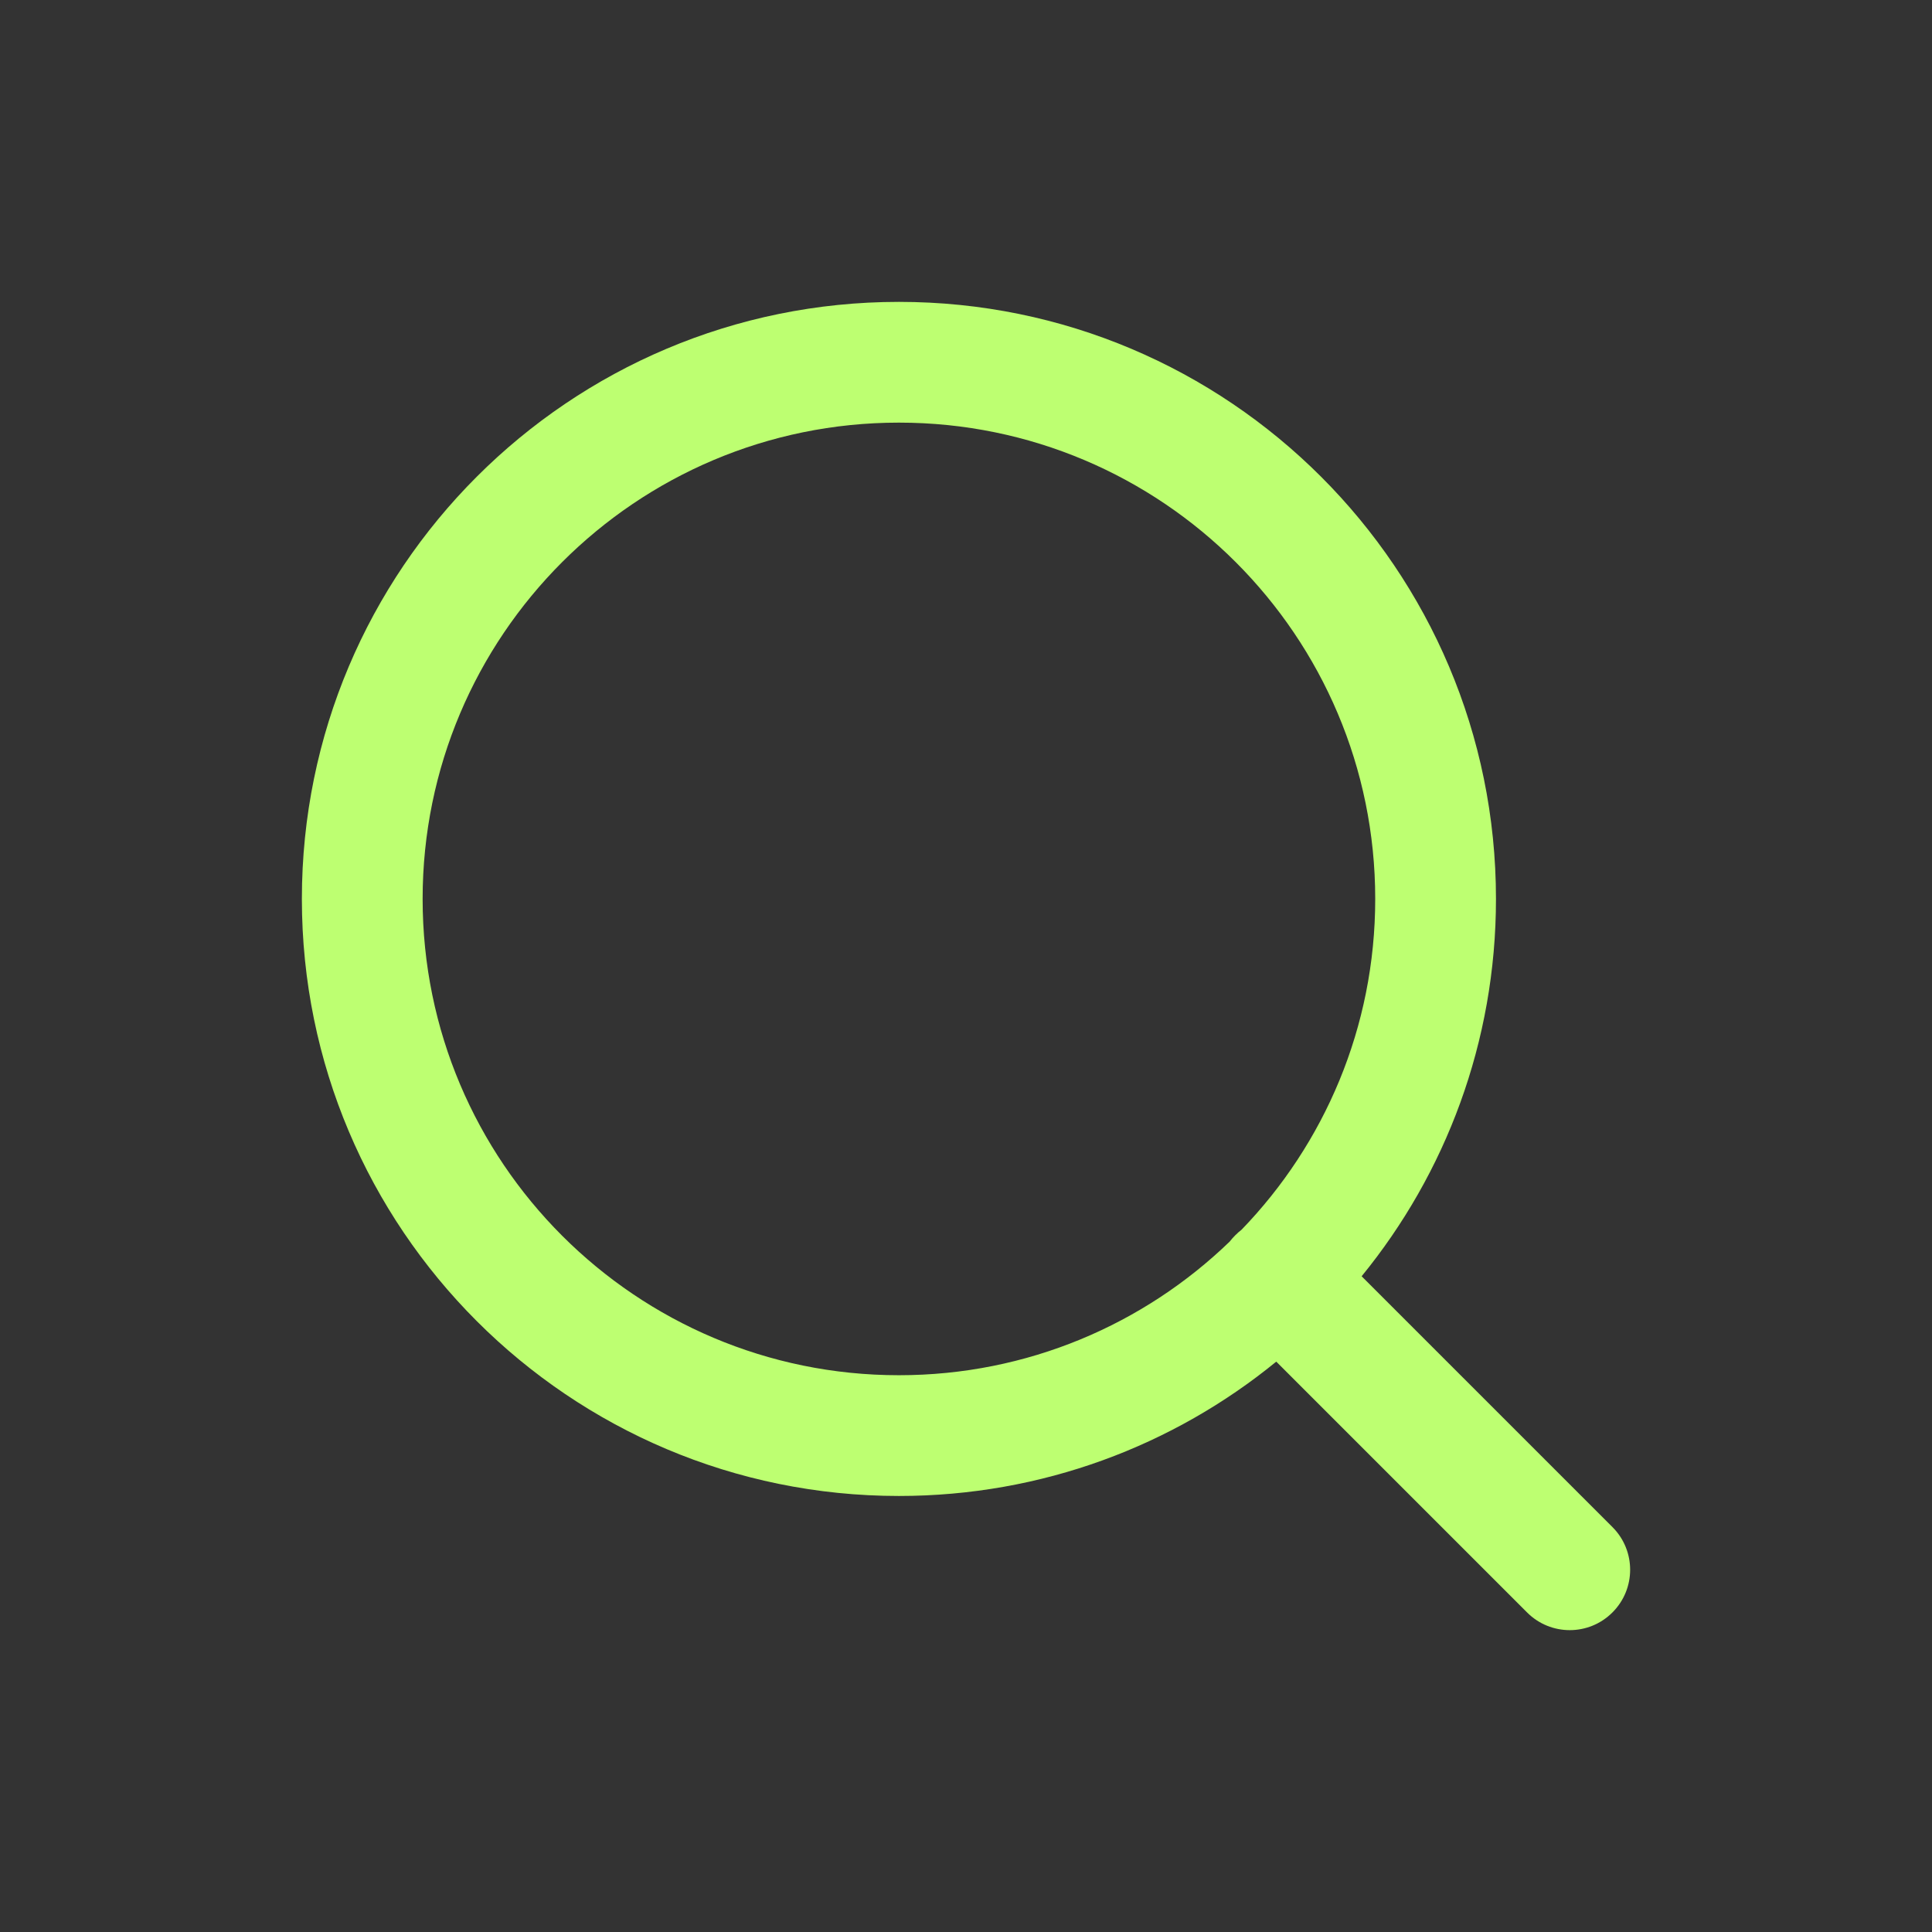 <svg width="32" height="32" viewBox="0 0 32 32" fill="none" xmlns="http://www.w3.org/2000/svg">
<rect x="0" y="0" width="32" height="32" fill="#333333" stroke="none"/>
<path fill-rule="evenodd" clip-rule="evenodd" d="M14.889 7C10.532 7 7 10.532 7 14.889C7 19.246 10.532 22.778 14.889 22.778C17.017 22.778 18.949 21.935 20.368 20.564C20.396 20.528 20.426 20.493 20.46 20.46C20.493 20.426 20.528 20.396 20.564 20.368C21.935 18.949 22.778 17.017 22.778 14.889C22.778 10.532 19.246 7 14.889 7ZM22.553 21.139C23.944 19.435 24.778 17.259 24.778 14.889C24.778 9.427 20.35 5 14.889 5C9.427 5 5 9.427 5 14.889C5 20.35 9.427 24.778 14.889 24.778C17.259 24.778 19.435 23.944 21.139 22.553L25.293 26.707C25.683 27.098 26.317 27.098 26.707 26.707C27.098 26.317 27.098 25.683 26.707 25.293L22.553 21.139Z" fill="#BDFF71"/>
</svg>
